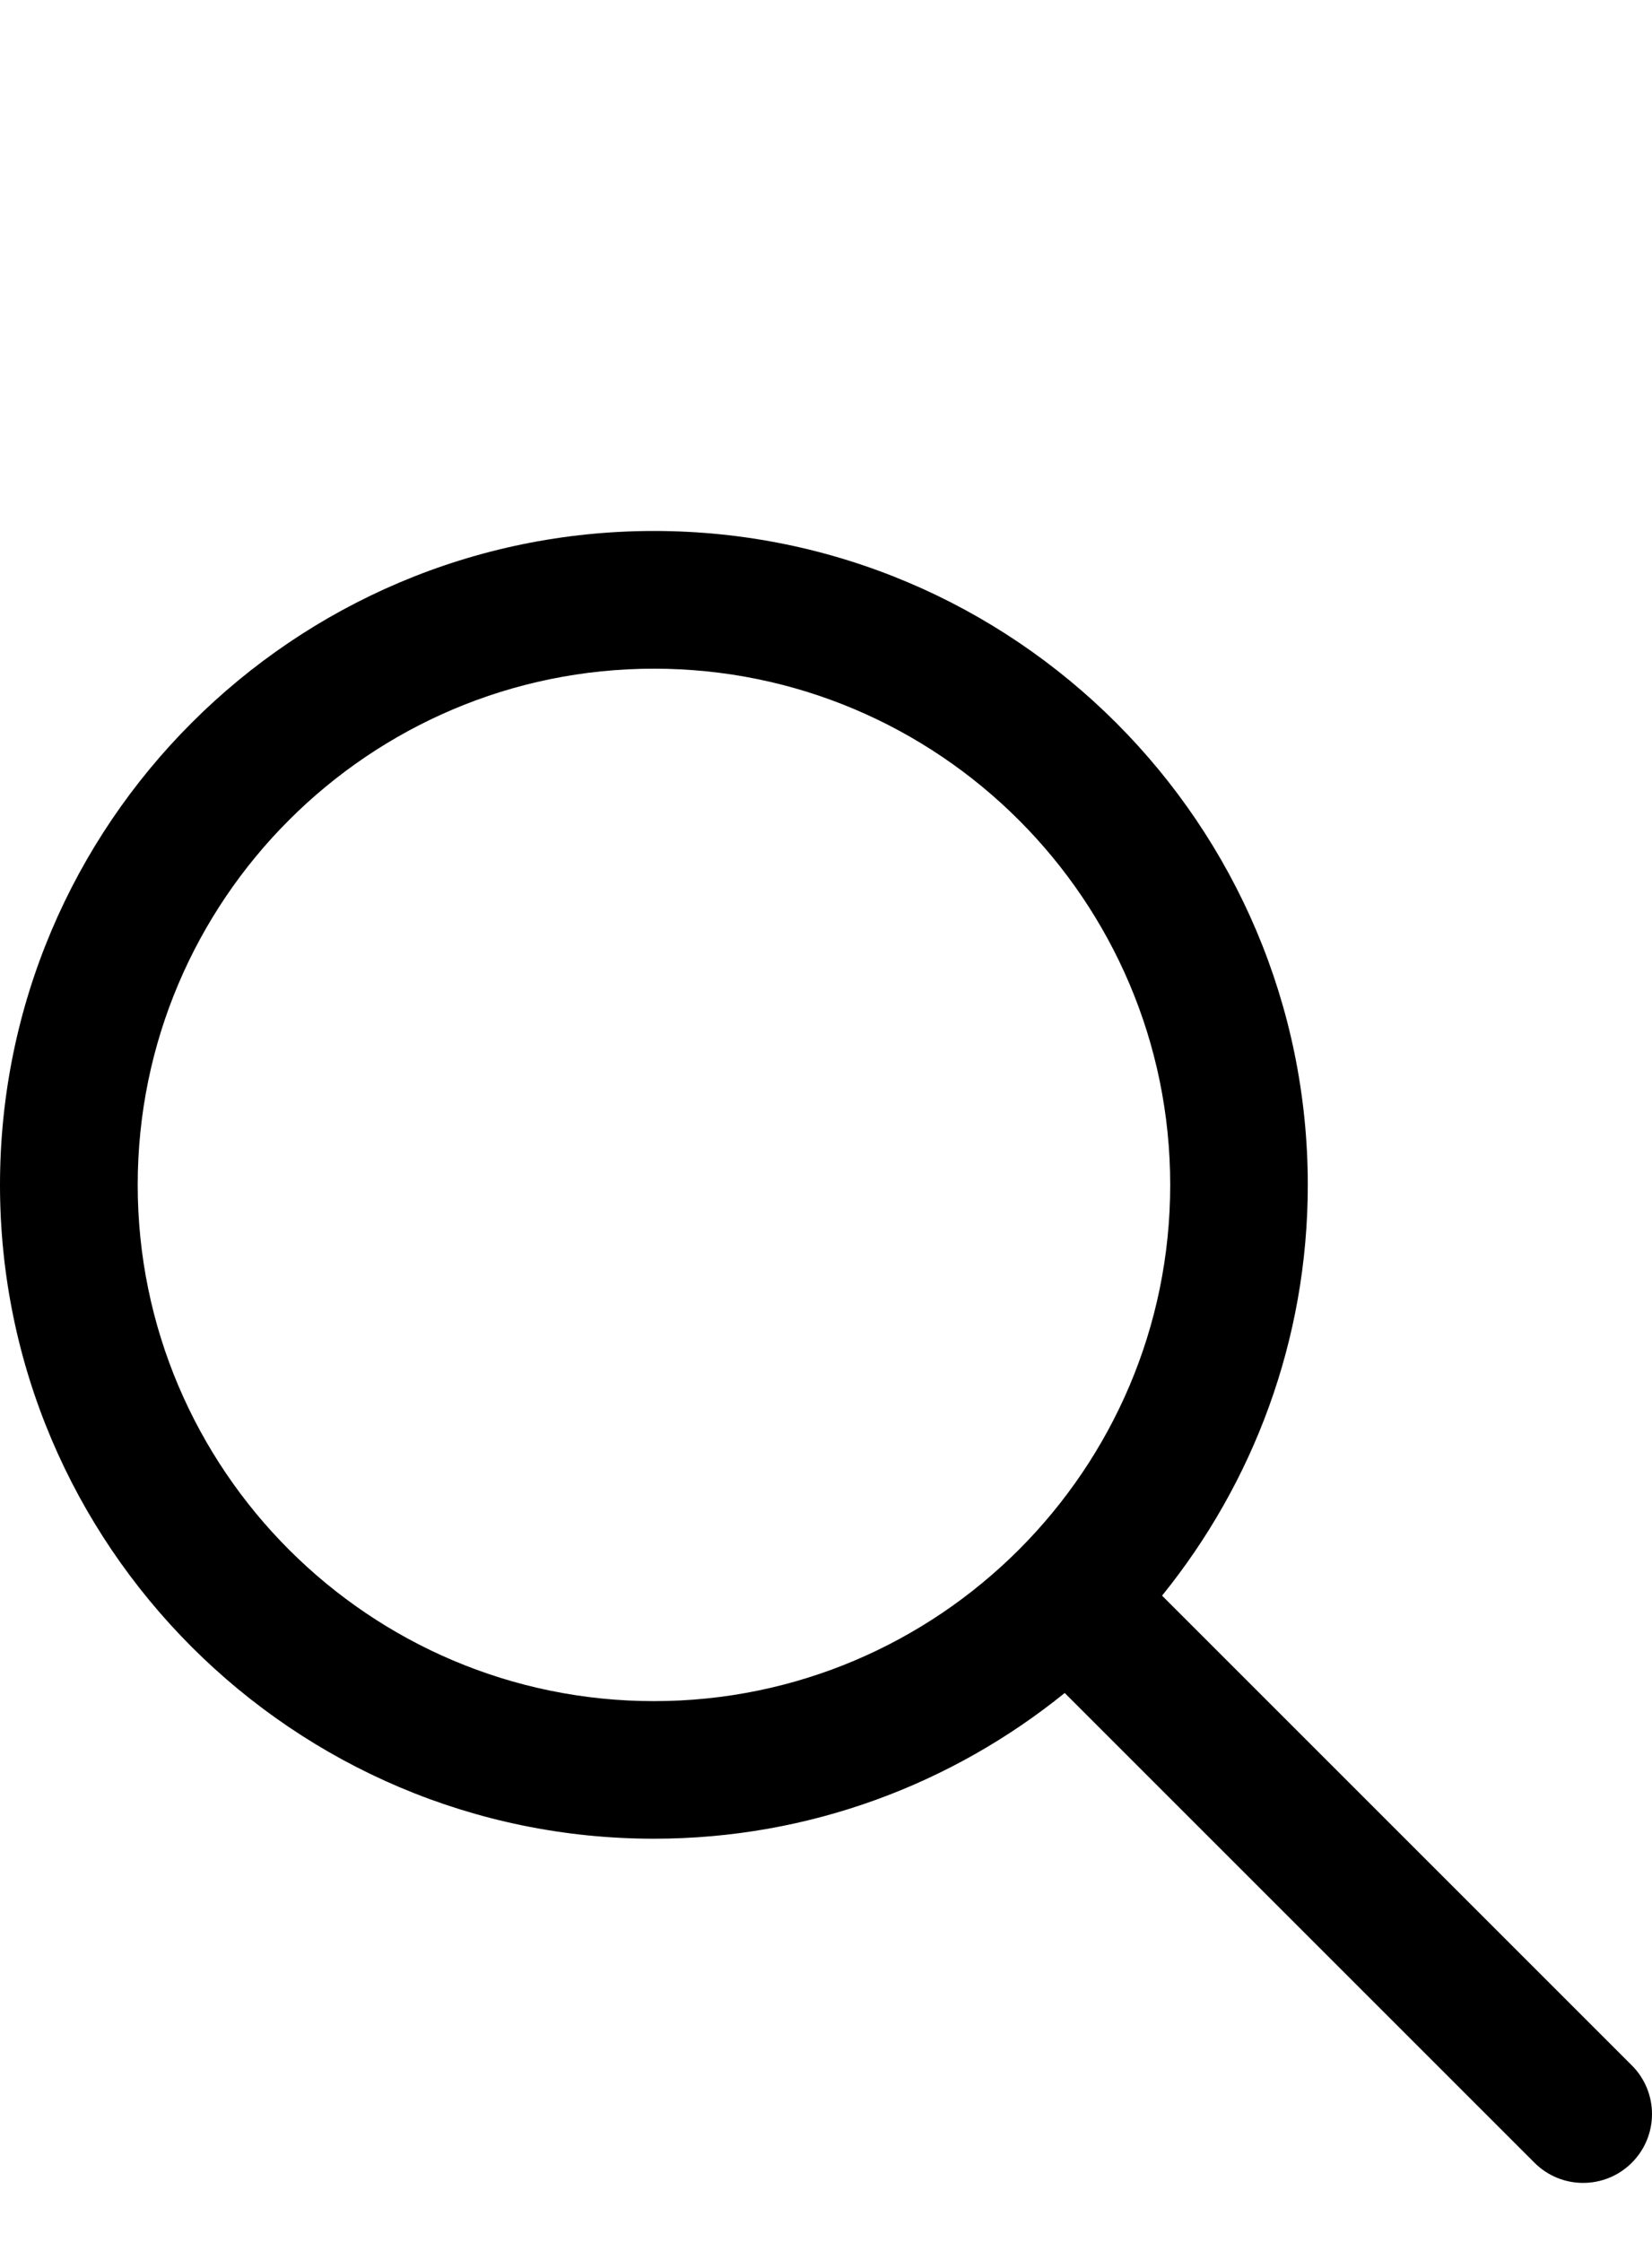 <svg width="14" height="19" viewBox="0 0 14 19" fill="none" xmlns="http://www.w3.org/2000/svg">
<g clip-path="url(#clip0_2442_13739)">
<path d="M13.829 17.504L9.848 13.523C10.619 12.57 11.083 11.36 11.083 10.042C11.083 6.986 8.597 4.5 5.542 4.5C2.486 4.5 0 6.986 0 10.042C0 13.097 2.486 15.583 5.542 15.583C6.86 15.583 8.07 15.119 9.023 14.348L13.004 18.329C13.118 18.443 13.267 18.5 13.416 18.5C13.566 18.5 13.715 18.443 13.829 18.329C14.057 18.101 14.057 17.732 13.829 17.504ZM5.542 14.417C3.129 14.417 1.167 12.454 1.167 10.042C1.167 7.629 3.129 5.667 5.542 5.667C7.954 5.667 9.917 7.629 9.917 10.042C9.917 12.454 7.954 14.417 5.542 14.417Z" fill="black"/>
</g>
<defs>
<clipPath id="clip0_2442_13739">
<rect width="14" height="18" fill="white" transform="translate(0 0.5)"/>
</clipPath>
</defs>
</svg>
